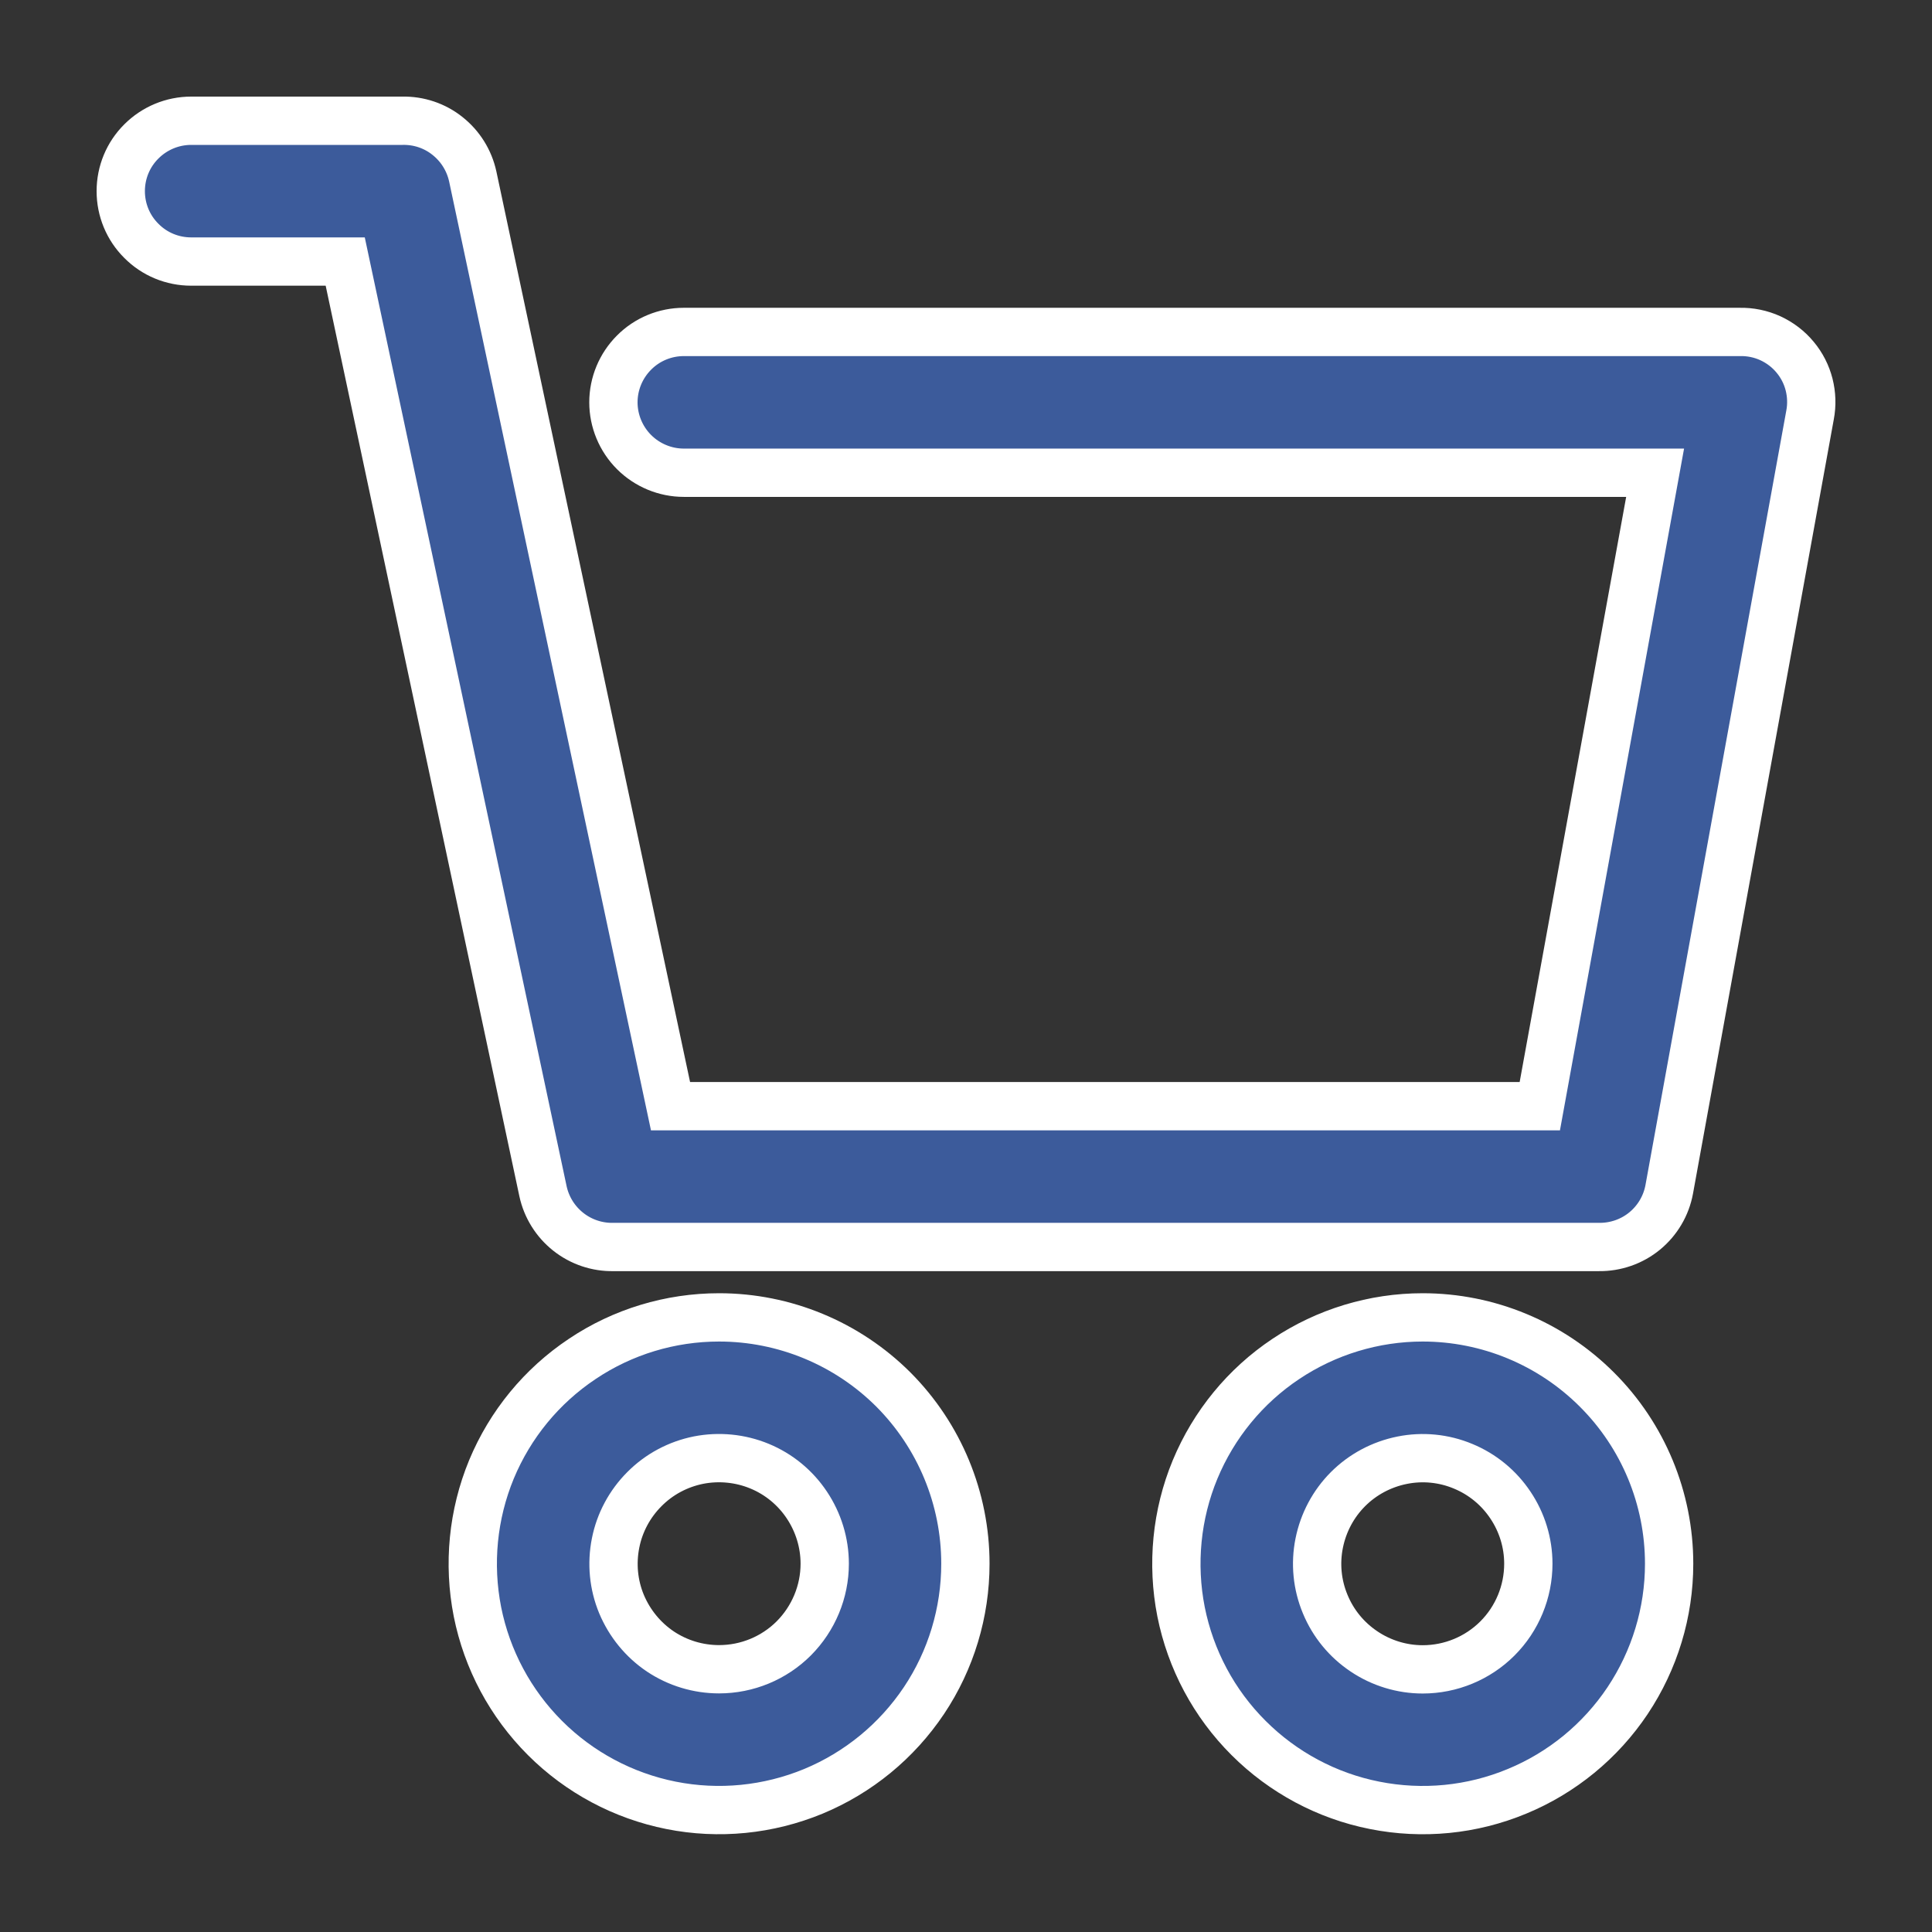 <svg width="16" height="16" viewBox="0 0 16 16" fill="none" xmlns="http://www.w3.org/2000/svg">
<rect x="0" y="0" width="16" height="16" fill="#333333" stroke="none"/>
<path d="M5.08 10.327H13.241C13.379 10.329 13.514 10.282 13.62 10.195C13.727 10.107 13.799 9.985 13.824 9.849L14.99 3.437C15.006 3.353 15.003 3.267 14.982 3.184C14.961 3.102 14.922 3.025 14.867 2.959C14.811 2.891 14.741 2.838 14.661 2.801C14.582 2.765 14.495 2.747 14.407 2.749H5.663C5.509 2.749 5.36 2.81 5.251 2.92C5.142 3.029 5.08 3.177 5.08 3.332C5.08 3.486 5.142 3.635 5.251 3.744C5.36 3.853 5.509 3.915 5.663 3.915H13.707L12.752 9.161H5.553L3.915 1.461C3.886 1.328 3.812 1.21 3.706 1.126C3.6 1.041 3.467 0.997 3.332 1H1.583C1.428 1 1.28 1.062 1.171 1.171C1.061 1.28 1 1.428 1 1.583C1 1.738 1.061 1.886 1.171 1.995C1.28 2.105 1.428 2.166 1.583 2.166H2.859L4.497 9.866C4.526 9.999 4.6 10.117 4.706 10.201C4.812 10.285 4.945 10.33 5.08 10.327Z" fill="#3C5B9B" stroke="white" stroke-width="0.4"/>
<path d="M5.955 10.91C5.552 10.91 5.157 11.029 4.822 11.254C4.486 11.478 4.225 11.796 4.07 12.169C3.916 12.542 3.876 12.952 3.954 13.348C4.033 13.744 4.227 14.107 4.513 14.393C4.798 14.678 5.161 14.872 5.557 14.951C5.953 15.03 6.363 14.989 6.736 14.835C7.109 14.68 7.427 14.419 7.652 14.083C7.876 13.748 7.995 13.353 7.995 12.95C7.995 12.409 7.78 11.89 7.398 11.507C7.015 11.125 6.496 10.91 5.955 10.91ZM5.955 13.824C5.782 13.824 5.613 13.773 5.469 13.677C5.326 13.581 5.214 13.444 5.147 13.284C5.081 13.125 5.064 12.949 5.098 12.779C5.131 12.61 5.215 12.454 5.337 12.332C5.459 12.209 5.615 12.126 5.785 12.092C5.954 12.059 6.13 12.076 6.29 12.142C6.45 12.208 6.586 12.32 6.682 12.464C6.778 12.608 6.83 12.777 6.83 12.95C6.83 13.182 6.737 13.404 6.574 13.568C6.41 13.732 6.187 13.824 5.955 13.824Z" fill="#3C5B9B" stroke="white" stroke-width="0.4"/>
<path d="M11.782 10.91C11.379 10.91 10.984 11.03 10.649 11.254C10.313 11.478 10.052 11.797 9.897 12.17C9.743 12.542 9.703 12.953 9.781 13.348C9.86 13.744 10.054 14.108 10.34 14.393C10.625 14.678 10.989 14.873 11.384 14.951C11.78 15.03 12.19 14.99 12.563 14.835C12.936 14.681 13.255 14.419 13.479 14.084C13.703 13.748 13.823 13.354 13.823 12.95C13.823 12.409 13.608 11.89 13.225 11.508C12.842 11.125 12.323 10.91 11.782 10.91ZM11.782 13.825C11.61 13.825 11.44 13.773 11.297 13.677C11.153 13.581 11.041 13.445 10.975 13.285C10.908 13.125 10.891 12.949 10.925 12.78C10.959 12.61 11.042 12.454 11.164 12.332C11.286 12.21 11.442 12.127 11.612 12.093C11.781 12.059 11.957 12.076 12.117 12.143C12.277 12.209 12.413 12.321 12.509 12.465C12.605 12.608 12.657 12.777 12.657 12.95C12.657 13.182 12.565 13.405 12.401 13.569C12.237 13.733 12.014 13.825 11.782 13.825Z" fill="#3C5B9B" stroke="white" stroke-width="0.4"/>
</svg>
